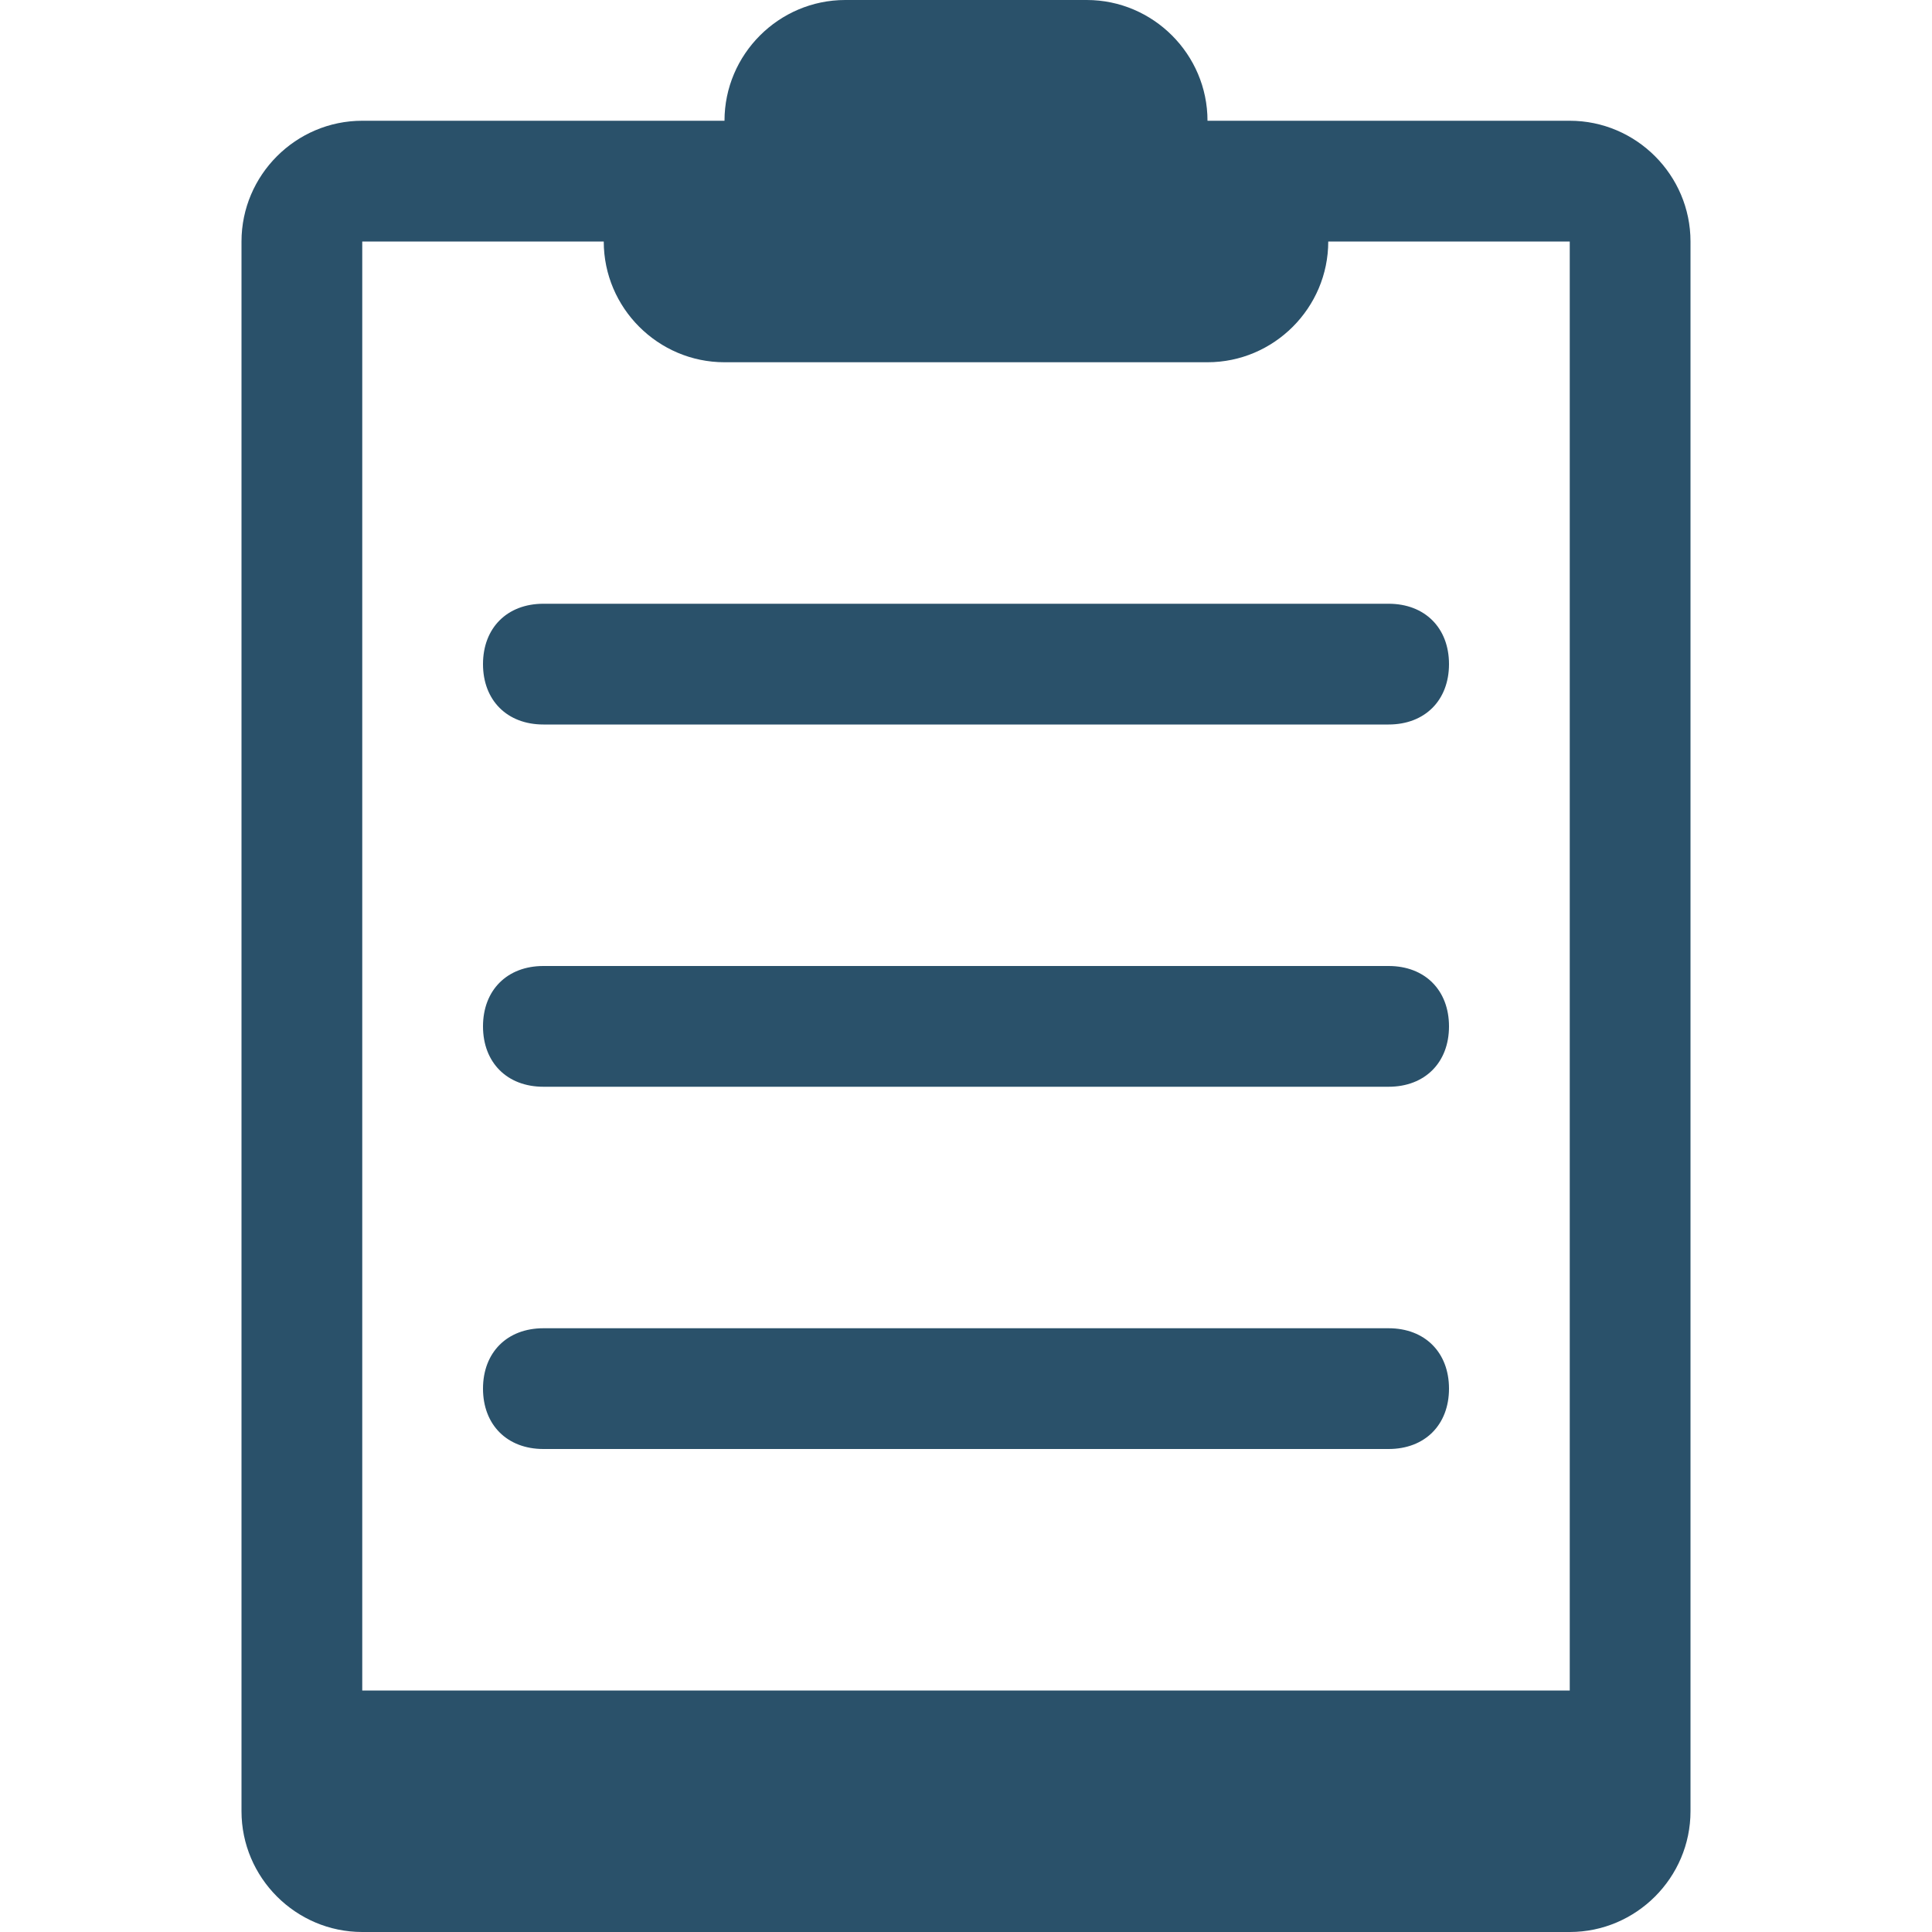 <?xml version="1.0" encoding="UTF-8"?>
<!-- Generator: Adobe Illustrator 26.5.0, SVG Export Plug-In . SVG Version: 6.00 Build 0)  -->
<svg xmlns="http://www.w3.org/2000/svg" xmlns:xlink="http://www.w3.org/1999/xlink" version="1.1" id="Layer_1" x="0px" y="0px" viewBox="0 0 32 32" style="enable-background:new 0 0 32 32;" xml:space="preserve">
<style type="text/css">
	.st0{fill:#2A516A;}
</style>
<g>
	<path class="st0" d="M26,2h-6c0-1.1-0.9-2-2-2h-4c-1.1,0-2,0.9-2,2H6C4.9,2,4,2.9,4,4v26c0,1.1,0.9,2,2,2h20c1.1,0,2-0.9,2-2V4   C28,2.9,27.1,2,26,2z M26,28H6V4h4c0,1.1,0.9,2,2,2h2h4h2c1.1,0,2-0.9,2-2h4V28z M8,11c0,0.6,0.4,1,1,1h14c0.6,0,1-0.4,1-1   s-0.4-1-1-1H9C8.4,10,8,10.4,8,11z M23,16H9c-0.6,0-1,0.4-1,1s0.4,1,1,1h14c0.6,0,1-0.4,1-1S23.6,16,23,16z M23,22H9   c-0.6,0-1,0.4-1,1s0.4,1,1,1h14c0.6,0,1-0.4,1-1S23.6,22,23,22z"></path>
</g>
</svg>
